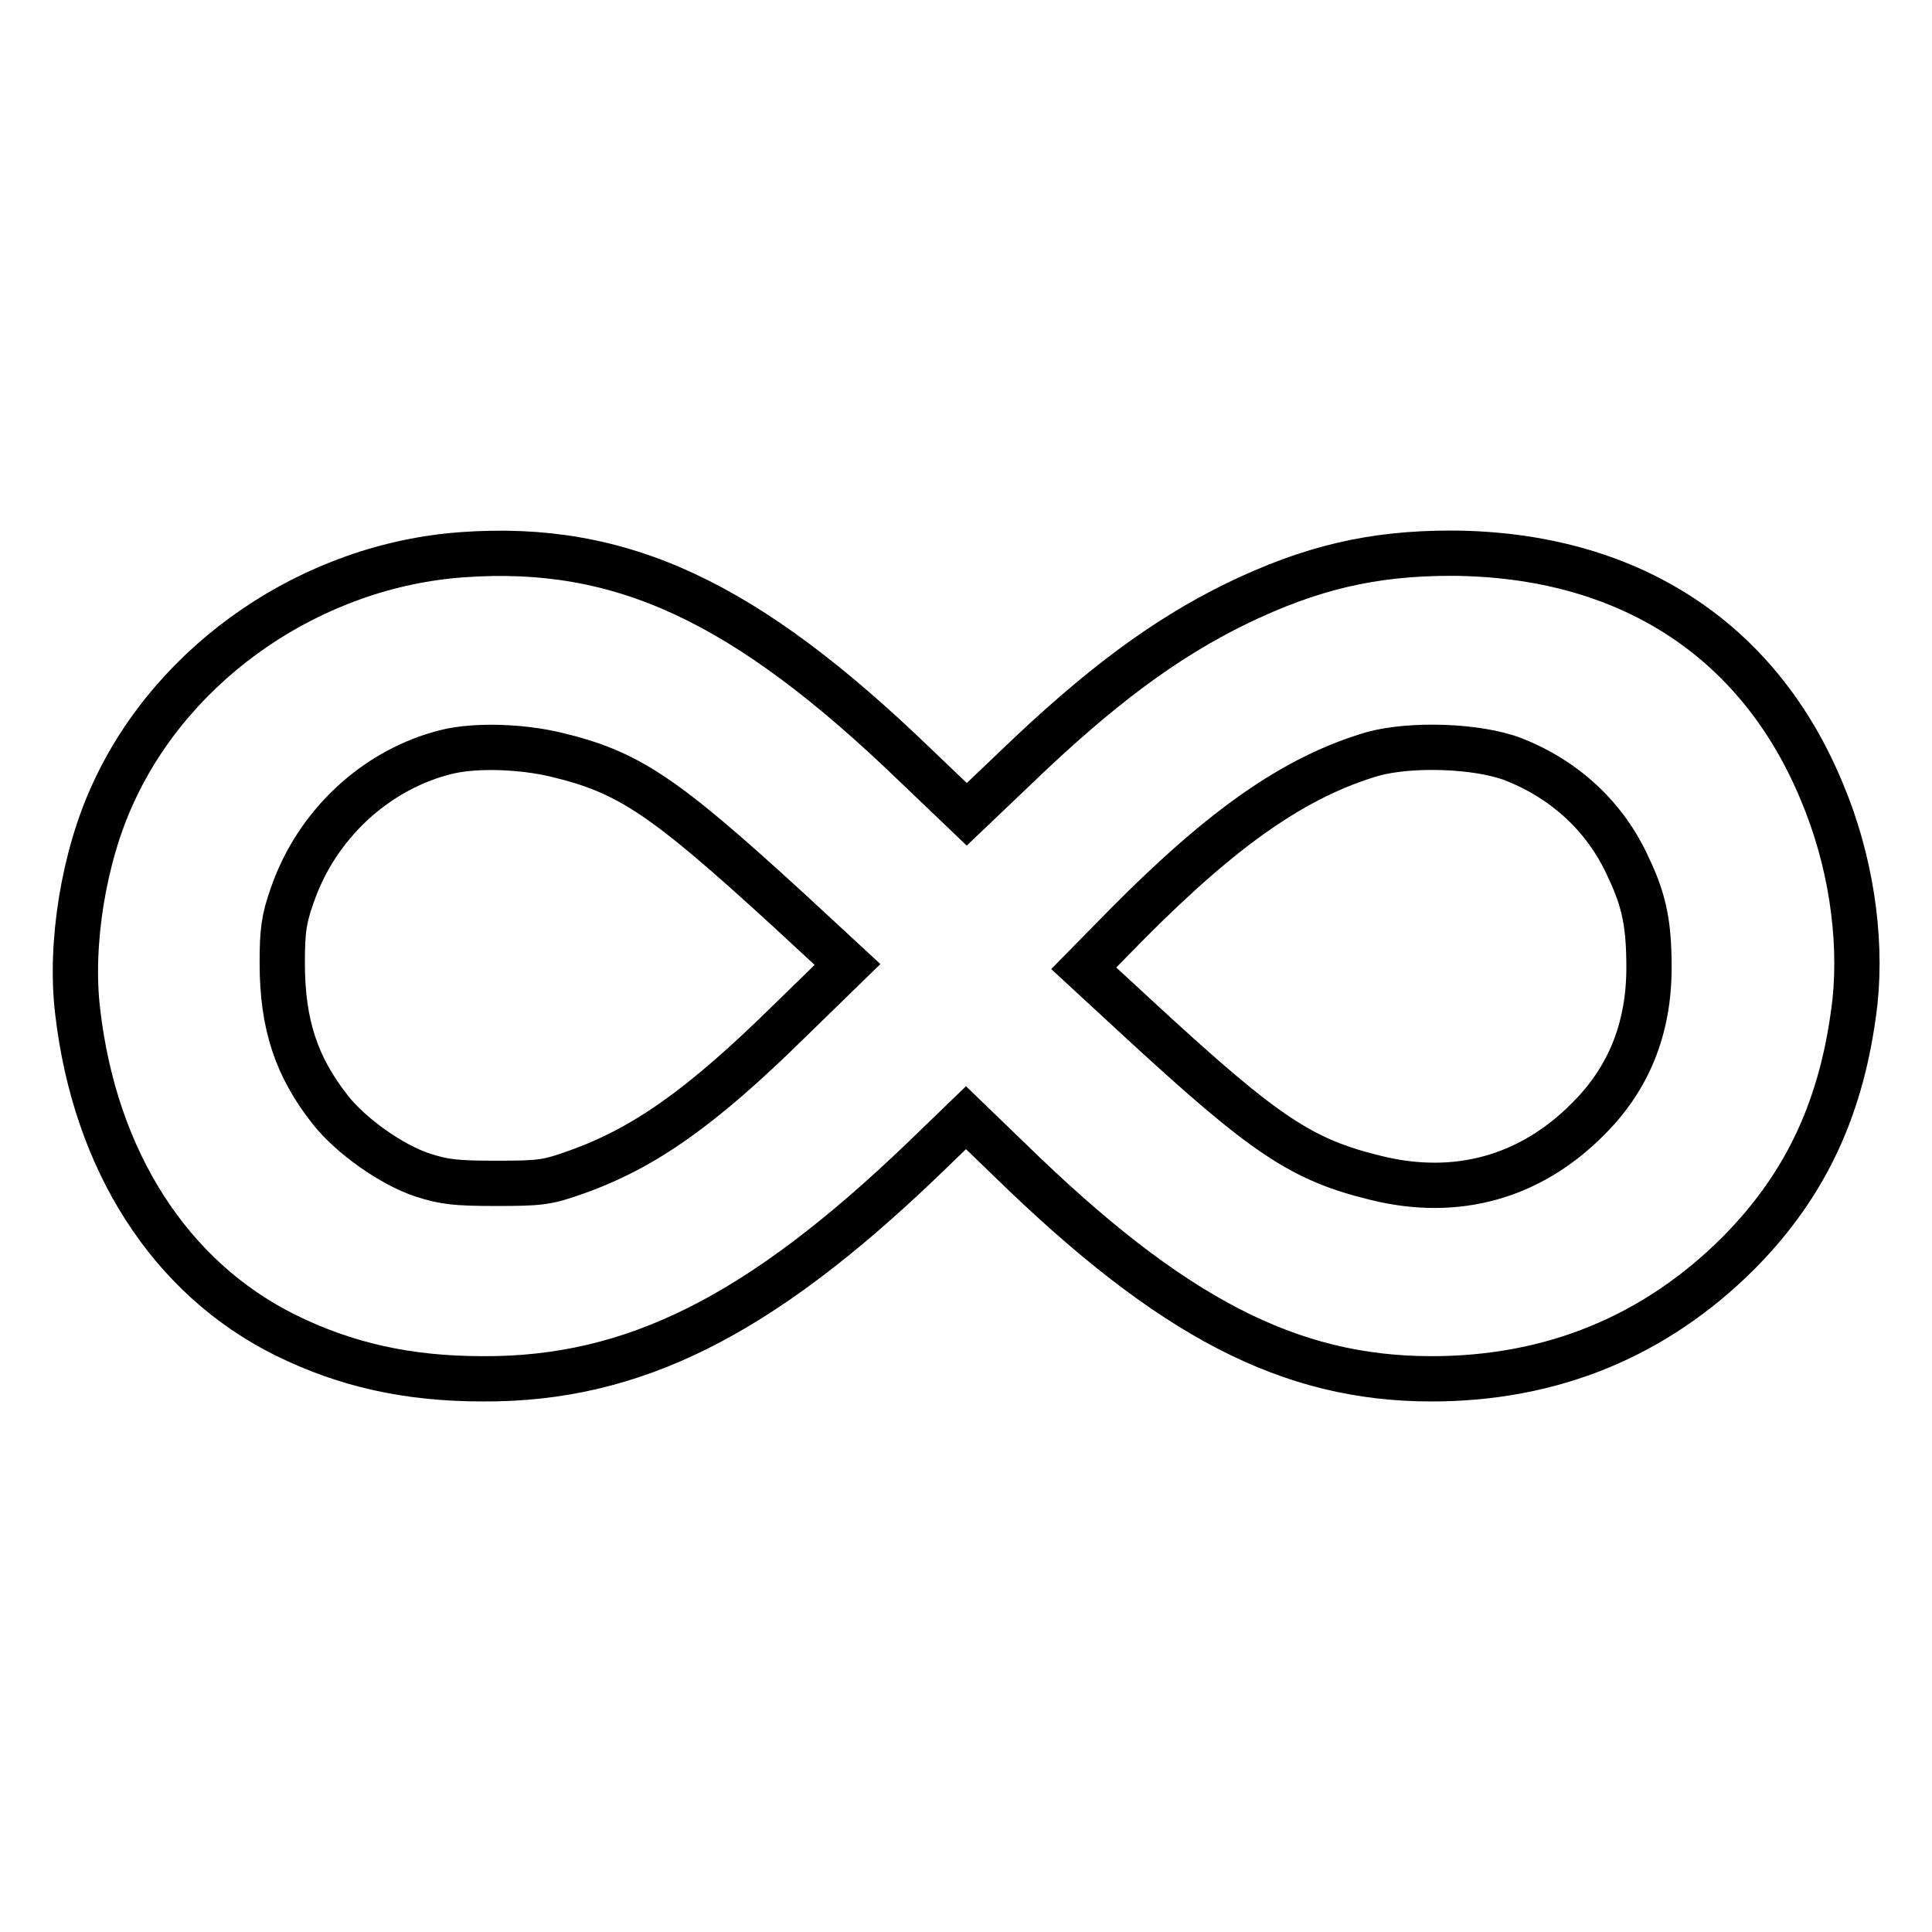 <?xml version="1.0" encoding="utf-8"?>
<!-- Svg Vector Icons : http://www.onlinewebfonts.com/icon -->
<!DOCTYPE svg PUBLIC "-//W3C//DTD SVG 1.1//EN" "http://www.w3.org/Graphics/SVG/1.1/DTD/svg11.dtd">
<svg version="1.1" xmlns="http://www.w3.org/2000/svg" xmlns:xlink="http://www.w3.org/1999/xlink" x="0px" y="0px" viewBox="0 0 256 256" enable-background="new 0 0 256 256" xml:space="preserve">
<g><g><g><path stroke-width="6" fill-opacity="0" stroke="#000000"  d="M61.3,73.5C41.5,74.9,23.1,87.4,15,105.1c-3.9,8.4-5.8,20-4.7,29c2.3,19.7,12.2,35.2,27.5,42.8c7.9,3.9,16.1,5.8,26.2,5.8c19.9,0.1,36.6-8.3,58.2-29l5.8-5.6l5.8,5.6c21.4,20.9,37.1,29,55.9,29c15.9,0,29.6-5.6,40.7-16.7c9-9.1,13.8-19.5,15.4-33.3c0.9-8.7-0.6-18.8-4.4-27.8c-8.4-20.3-25.8-31.5-49.1-31.6c-10.4,0-18.6,1.9-28.5,6.7c-9.4,4.6-18.1,11-29.4,21.9l-6.3,6l-6.8-6.5C98.7,79.6,82.3,72,61.3,73.5z M73.7,100c9.6,2.3,14.2,5.4,30.6,20.4l8,7.4l-7.8,7.6c-11.5,11.3-19.1,16.7-28.1,19.9c-3.9,1.4-4.8,1.5-10.7,1.5c-5.4,0-6.9-0.2-9.7-1.1c-4.2-1.4-9.5-5.2-12.2-8.6c-4.5-5.7-6.4-11.3-6.4-19.5c0-4.2,0.2-5.8,1.3-8.9c3.2-9.4,11.1-16.8,20.6-19.1C63.1,98.7,69.1,98.9,73.7,100z M200.5,100.6c6.9,2.7,12.3,7.7,15.3,14.4c2.1,4.4,2.7,7.6,2.7,13.2c0,8.1-2.7,14.8-8.2,20.2c-7.6,7.6-17.3,10.3-27.9,7.7c-9.9-2.4-14.7-5.6-31-20.6l-7.8-7.2l5.8-5.9c12.8-12.9,22.3-19.5,32.5-22.5C187,98.5,195.8,98.8,200.5,100.6z"/></g></g></g>
</svg>